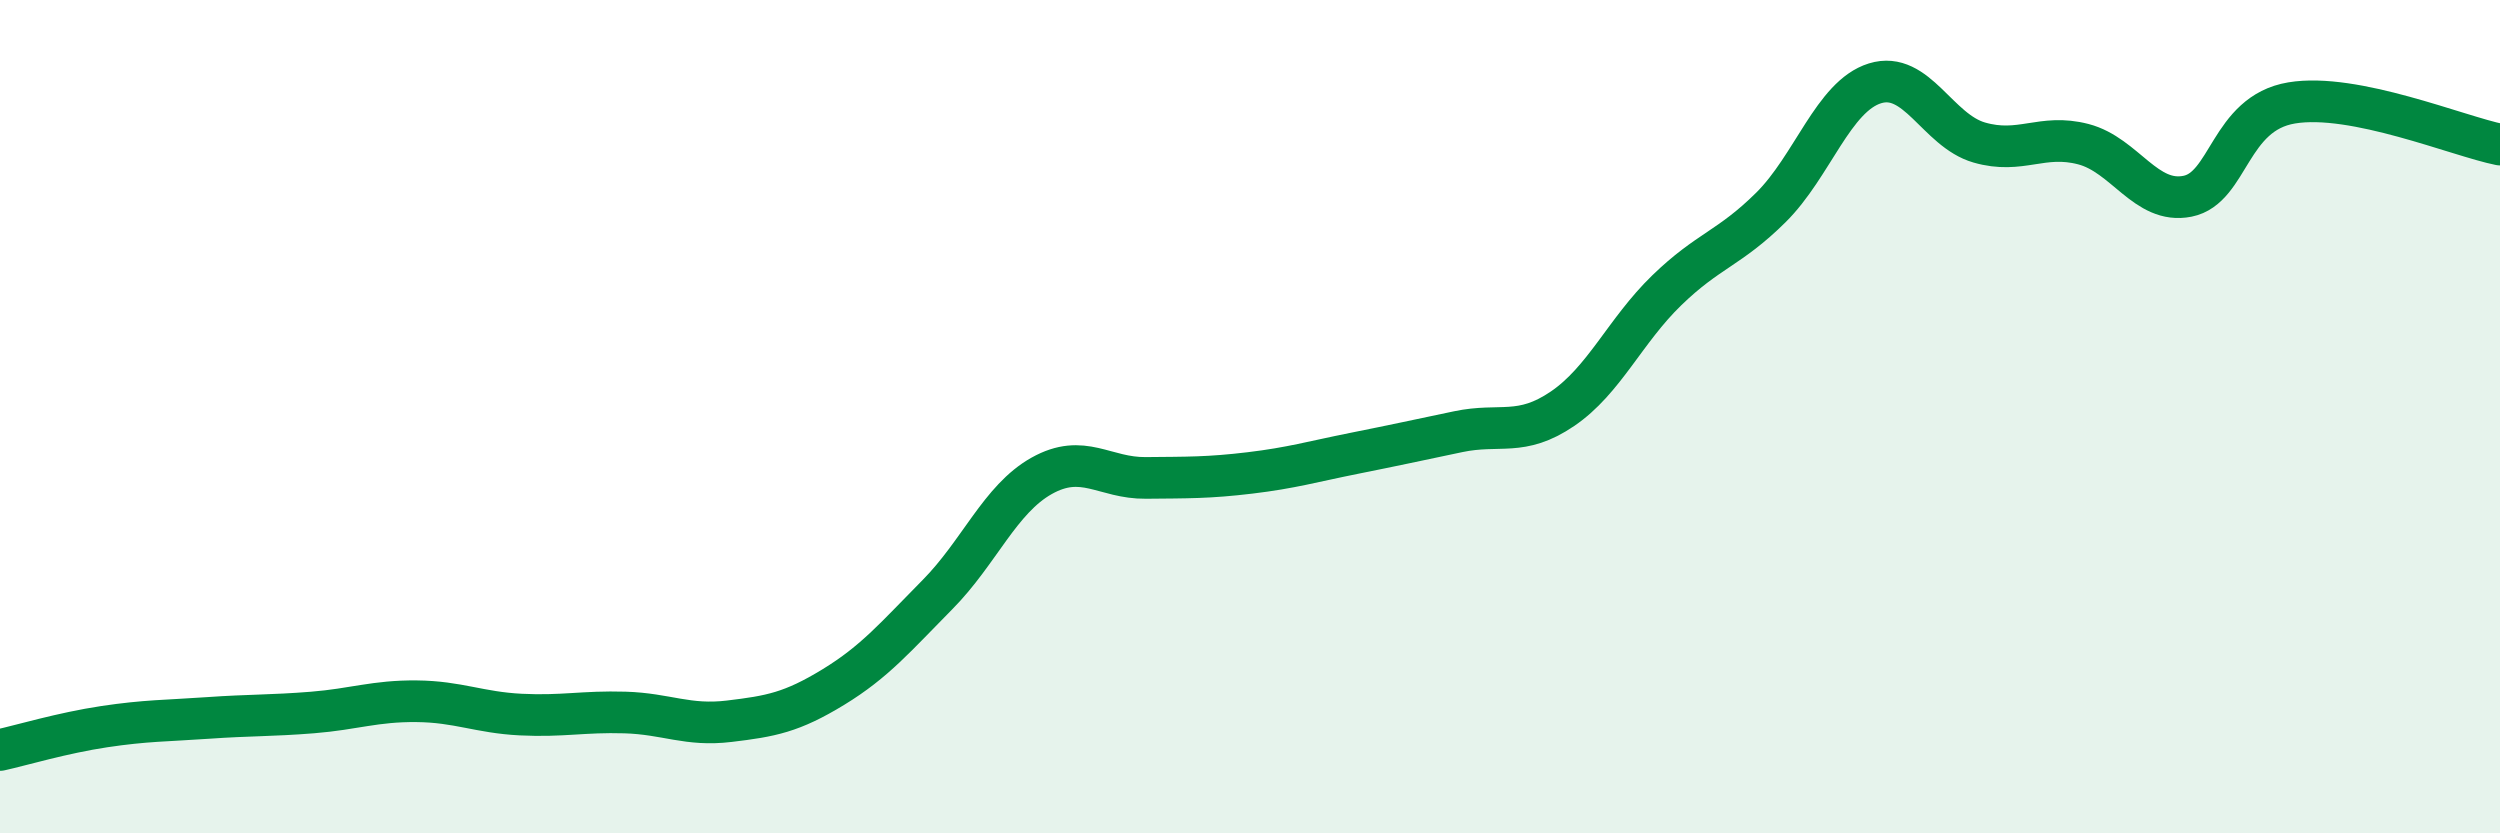 
    <svg width="60" height="20" viewBox="0 0 60 20" xmlns="http://www.w3.org/2000/svg">
      <path
        d="M 0,18 C 0.5,17.89 1.5,17.59 2.5,17.44 C 3.5,17.29 4,17.3 5,17.23 C 6,17.16 6.5,17.18 7.5,17.1 C 8.5,17.02 9,16.82 10,16.83 C 11,16.84 11.5,17.1 12.5,17.15 C 13.5,17.2 14,17.07 15,17.1 C 16,17.13 16.5,17.43 17.5,17.31 C 18.5,17.19 19,17.1 20,16.49 C 21,15.88 21.5,15.28 22.5,14.27 C 23.5,13.26 24,11.98 25,11.42 C 26,10.86 26.5,11.48 27.5,11.47 C 28.5,11.46 29,11.47 30,11.35 C 31,11.23 31.5,11.08 32.5,10.88 C 33.5,10.68 34,10.57 35,10.36 C 36,10.15 36.5,10.49 37.5,9.81 C 38.5,9.13 39,7.94 40,6.97 C 41,6 41.5,5.97 42.5,4.98 C 43.5,3.99 44,2.31 45,2 C 46,1.69 46.5,3.13 47.5,3.42 C 48.5,3.71 49,3.2 50,3.46 C 51,3.72 51.5,4.91 52.5,4.71 C 53.5,4.51 53.5,2.72 55,2.47 C 56.5,2.22 59,3.27 60,3.47L60 20L0 20Z"
        fill="#008740"
        opacity="0.1"
        stroke-linecap="round"
        stroke-linejoin="round"
      />
      <path
        d="M 0,18 C 0.5,17.89 1.5,17.59 2.5,17.44 C 3.5,17.29 4,17.3 5,17.23 C 6,17.16 6.5,17.18 7.5,17.1 C 8.5,17.02 9,16.82 10,16.83 C 11,16.84 11.5,17.1 12.5,17.15 C 13.5,17.2 14,17.07 15,17.1 C 16,17.13 16.5,17.43 17.5,17.31 C 18.5,17.19 19,17.1 20,16.49 C 21,15.88 21.5,15.28 22.5,14.27 C 23.5,13.26 24,11.98 25,11.42 C 26,10.86 26.5,11.48 27.5,11.47 C 28.5,11.46 29,11.47 30,11.35 C 31,11.23 31.5,11.08 32.5,10.88 C 33.5,10.68 34,10.57 35,10.36 C 36,10.15 36.5,10.49 37.5,9.81 C 38.5,9.13 39,7.94 40,6.97 C 41,6 41.5,5.97 42.5,4.98 C 43.5,3.99 44,2.31 45,2 C 46,1.69 46.5,3.13 47.5,3.42 C 48.5,3.71 49,3.2 50,3.46 C 51,3.72 51.5,4.91 52.5,4.71 C 53.5,4.51 53.5,2.72 55,2.47 C 56.5,2.22 59,3.27 60,3.47"
        stroke="#008740"
        stroke-width="1"
        fill="none"
        stroke-linecap="round"
        stroke-linejoin="round"
      />
    </svg>
  